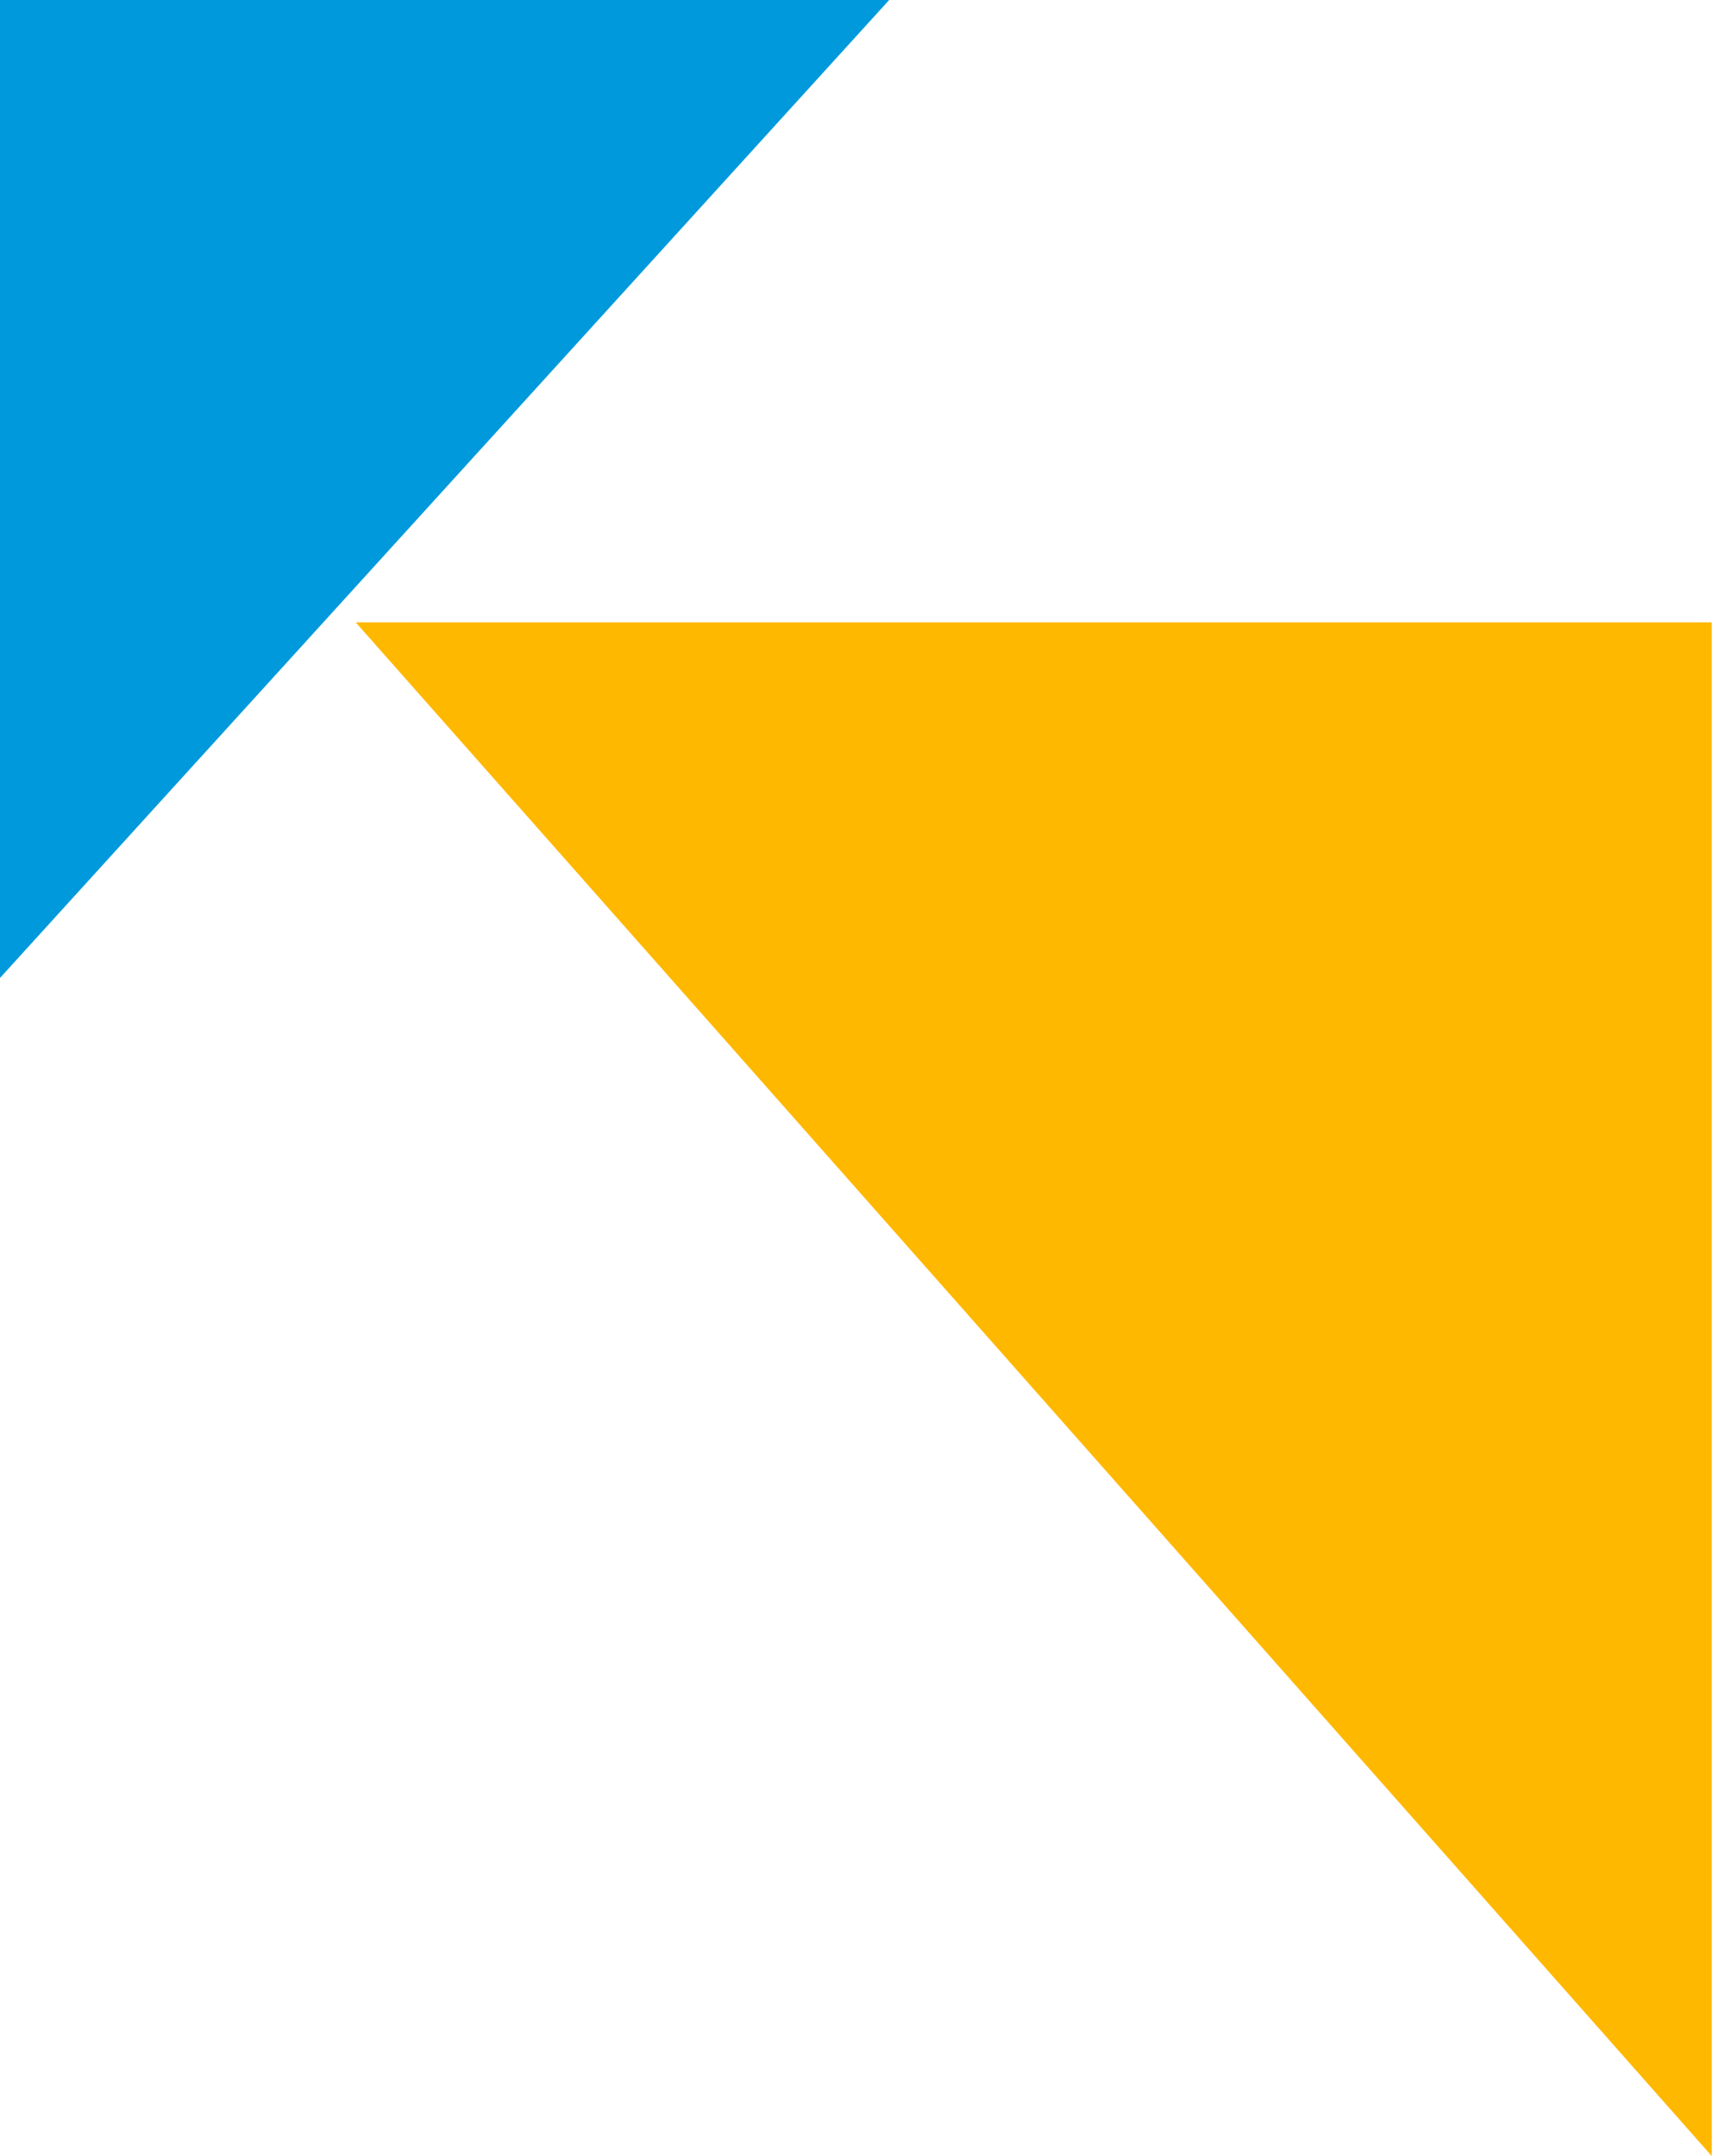 <svg width="24" height="30" viewBox="0 0 24 30" fill="none" xmlns="http://www.w3.org/2000/svg">
<g id="Arrows">
<path id="Vector 1" d="M12.371 0H0V13.608L12.371 0Z" fill="#0099DC"/>
<path id="Vector 2" d="M23.815 8.66H4.949L23.815 30V8.66Z" fill="#FFB800"/>
</g>
</svg>
